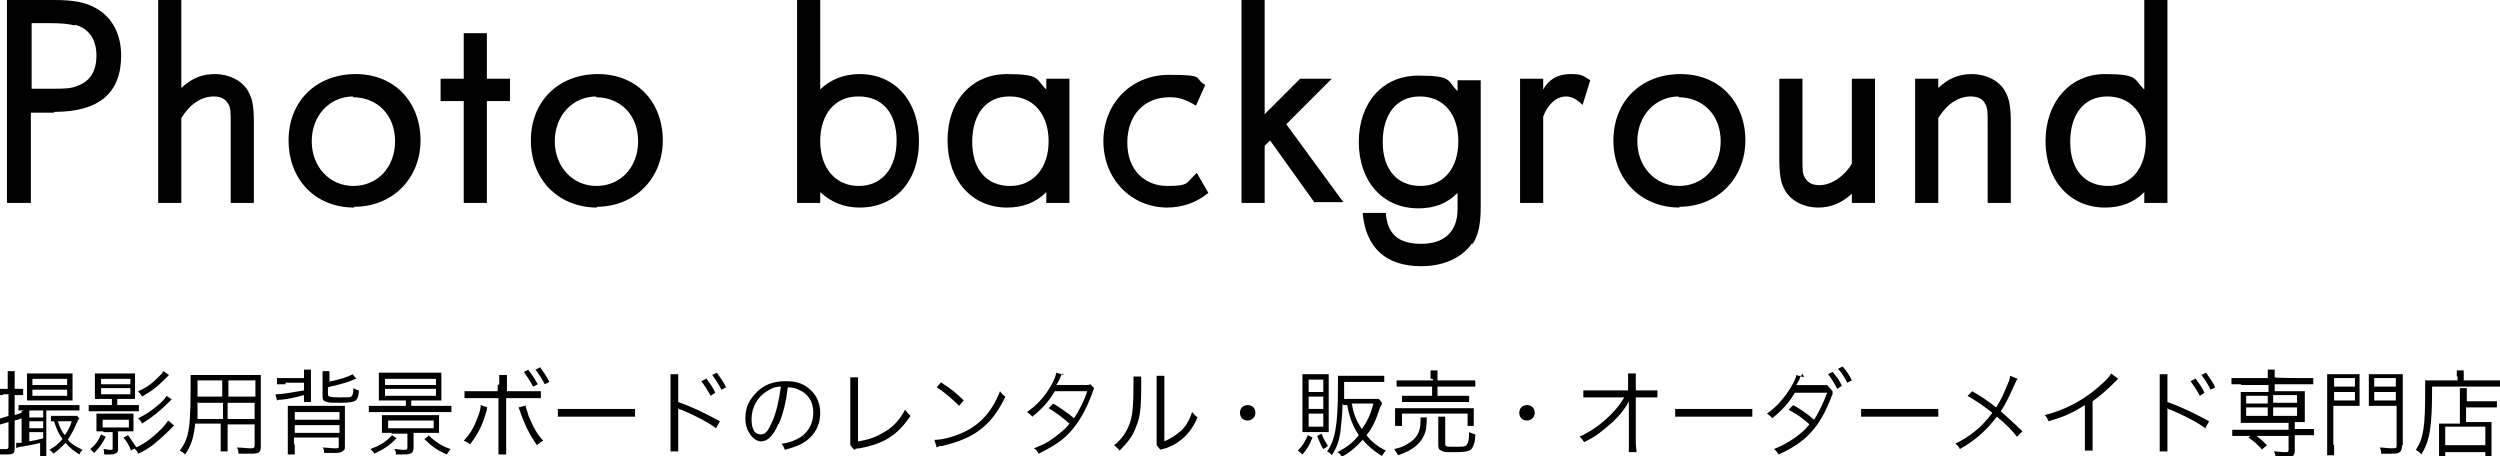 <?xml version="1.0" encoding="UTF-8"?>
<svg xmlns="http://www.w3.org/2000/svg" version="1.1" viewBox="0 0 324 59.1">
  <!-- Generator: Adobe Illustrator 28.7.1, SVG Export Plug-In . SVG Version: 1.2.0 Build 142)  -->
  <g>
    <g id="_レイヤー_1" data-name="レイヤー_1">
      <g id="_レイヤー_2">
        <g id="_レイヤー_1-2">
          <g>
            <g>
              <path d="M7,14.6h-3v11.7H.9V0h6.1c2.6,0,4.1.3,5.5,1.1,2.1,1.2,3.2,3.4,3.2,6.1,0,4.9-2.9,7.3-8.7,7.3v.1ZM9.7,3.3c-.8-.2-1.7-.3-3.2-.3h-2.4v8.5h2.4c1.9,0,2.7,0,3.6-.4,1.6-.6,2.4-1.9,2.4-3.9s-.9-3.5-2.8-4v.1Z"/>
              <path d="M29.9,26.3v-10.4c0-1.3,0-1.9-.3-2.4-.4-.7-1-1-1.9-1-1.6,0-3.1,1-4.2,2.8v11h-3V0h3v11.4c1.4-1.3,2.7-1.8,4.4-1.8s3.5.8,4.3,2.3c.5.9.7,1.8.7,4.1v10.3h-3Z"/>
              <path d="M45.9,26.9c-5,0-8.5-3.6-8.5-8.7s3.6-8.6,8.7-8.6,8.4,3.7,8.4,8.6-3.6,8.6-8.6,8.6v.1ZM45.8,12.5c-3.1,0-5.4,2.5-5.4,5.8s2.3,5.8,5.4,5.8,5.4-2.4,5.4-5.8-2.3-5.7-5.5-5.7l.1-.1Z"/>
              <path d="M63.1,13.1v13.2h-3v-13.2h-3v-2.9h3v-5.9h3v5.9h3v2.9s-3,0-3,0Z"/>
              <path d="M77.4,26.9c-5,0-8.6-3.6-8.6-8.7s3.6-8.6,8.7-8.6,8.4,3.7,8.4,8.6-3.6,8.6-8.6,8.6l.1.1ZM77.3,12.5c-3.1,0-5.4,2.5-5.4,5.8s2.3,5.8,5.4,5.8,5.4-2.4,5.4-5.8-2.3-5.7-5.5-5.7l.1-.1Z"/>
              <path d="M111.4,26.9c-2,0-3.7-.7-5.1-2v1.4h-3V0h3v11.6c1.3-1.3,3.1-2,5.1-2,4.6,0,7.7,3.5,7.7,8.7s-3.1,8.6-7.7,8.6ZM111.2,12.5c-3,0-4.9,2.3-4.9,5.8s2,5.8,5,5.8,4.9-2.3,4.9-5.9-1.9-5.7-4.9-5.7l-.1 0Z"/>
              <path d="M135.6,26.3v-1.4c-1.4,1.4-3.1,2-5.1,2-4.5,0-7.7-3.5-7.7-8.7s3.2-8.6,7.7-8.6,3.7.7,5.1,2v-1.4h3v16.1s-3,0-3-0ZM130.8,12.5c-3,0-4.8,2.3-4.8,5.9s1.9,5.7,4.9,5.7c3,0,5-2.3,5-5.8s-2-5.8-5-5.8h0l-.1 0Z"/>
              <path d="M151.3,26.9c-4.7,0-8.3-3.7-8.3-8.6s3.6-8.6,8.5-8.6,3.1.4,4.7,1.3l-1.2,2.7c-1.3-.8-2.2-1.1-3.4-1.1-3.3,0-5.5,2.3-5.5,5.9s2.3,5.6,5.2,5.6,2.4-.4,3.8-1.7l1.5,2.6c-1.6,1.3-3.4,1.9-5.4,1.9l.1 0Z"/>
              <path d="M170.4,26.3l-5.8-8.1-.7.7v7.4h-3V0h3v14.8l4.6-4.6h4.1l-5.9,5.9,7.4,10.1h-3.7l-0.0.1Z"/>
              <path d="M190.8,31.5c-1.3,1.9-3.7,3-6.6,3-4.6,0-7.2-2.4-7.6-6.9h3c.2,2.8,1.7,4,4.6,4s4.7-1.5,4.7-4.5v-2.1c-1.4,1.4-3,2-5.1,2-4.6,0-7.7-3.5-7.7-8.6s3.1-8.6,7.7-8.6,3.7.7,5.1,2v-1.4h3v16.4c0,2.3-.3,3.7-1.1,4.9h0l0-.2ZM184,12.5c-3,0-4.8,2.3-4.8,5.9s1.9,5.7,4.9,5.7,4.9-2.3,4.9-5.8-1.9-5.8-5-5.8l0.0 0Z"/>
              <path d="M205.1,13.6c-.7-.7-1.4-1.1-2.1-1.1-1.3,0-2.4,1-3,2.6v11.2h-3V10.2h3v1.4c.7-1.3,1.9-2,3.5-2s1.6.2,2.6.8l-1,3.2v0Z"/>
              <path d="M217.7,26.9c-5,0-8.6-3.6-8.6-8.7s3.6-8.6,8.7-8.6,8.4,3.7,8.4,8.6-3.6,8.6-8.6,8.6l.1.1ZM217.6,12.5c-3.1,0-5.4,2.5-5.4,5.8s2.3,5.8,5.4,5.8,5.4-2.4,5.4-5.8-2.3-5.7-5.5-5.7l.1-.1Z"/>
              <path d="M240,26.3v-1.2c-1.3,1.2-2.7,1.8-4.4,1.8s-3.5-.8-4.3-2.3c-.5-.9-.7-1.9-.7-4.1v-10.3h3v10.4c0,1.5,0,1.9.3,2.4.4.7,1,1,1.9,1,1.5,0,3.2-1.1,4.2-2.8v-11h3v16.1h-3Z"/>
              <path d="M257.6,26.3v-10.4c0-1.3,0-1.9-.3-2.4-.3-.7-1-1-1.9-1-1.6,0-3.1,1-4.2,2.8v11h-3V10.2h3v1.2c1.4-1.3,2.7-1.8,4.4-1.8s3.5.8,4.3,2.3c.5.9.7,1.9.7,4.1v10.3h-3Z"/>
              <path d="M277.9,26.3v-1.4c-1.4,1.4-3.1,2-5.1,2-4.5,0-7.7-3.5-7.7-8.6s3.2-8.7,7.7-8.7,3.7.7,5.1,2V0h3v26.3h-3ZM273.1,12.5c-3,0-4.8,2.3-4.8,5.9s1.9,5.7,4.9,5.7,4.9-2.3,4.9-5.8-1.9-5.8-5-5.8Z"/>
            </g>
            <g>
              <path d="M.4,51.2H-.4v-.8h1.4v-2.3h.9v2.3h1.1v.8h-1.1v2.6c.4-.1.5-.2.9-.3v.7c-.4.2-.6.2-.9.3v3.6c0,.7-.2.8-1.1.8S.3,58.9,0,58.9C0,58.6,0,58.5-.2,58.2H.8q.3,0,.3-.3v-3.2c-.733.2-1.167.333-1.3.4l-.2-.8c.3,0,.6-.1,1.5-.4v-2.8H.4v.1ZM3.1,53.2h-.7v-.7h7.9v.7h-4.3v5.9h-.8v-1.7c-.7.2-1.3.3-2.5.5-.2,0-.5.1-.6.2v-.7h.7v-4.1l.3-.1ZM4.6,51.9h-1.1v-3.5h5.9v3.5h-4.9.1ZM3.8,54.1h1.8v-.9h-1.8v.9ZM3.8,55.5h1.8v-.9h-1.8v.9ZM3.8,57.2c1-.2,1.1-.2,1.8-.4v-.8h-1.8v1.2ZM4.2,49.9h4.5v-.8h-4.5v.8ZM4.2,51.3h4.5v-.8h-4.5v.8ZM10.1,54.4c0,.2-.1.3-.2.5-.3.8-.7,1.4-1.1,2.1.5.6,1.1.9,1.9,1.3-.2.2-.3.3-.4.6-.8-.5-1.3-.9-1.8-1.5-.6.6-1,1-1.6,1.4-.1-.2-.3-.4-.5-.5.7-.4,1.1-.7,1.7-1.4-.5-.7-.7-1.1-1.1-2.3h-.4v-.7h3.4l.3.4-.2.1ZM7.5,54.6c.3.9.5,1.3.9,1.8.4-.6.7-1.1.9-1.8,0,0-1.8,0-1.8,0Z"/>
              <path d="M13.7,56.6c-.5,1-.8,1.4-1.5,2.1-.2-.2-.3-.3-.5-.5.7-.6,1-1,1.4-1.9,0,0,.6.3.6.3ZM13.4,51.7h-1.1v-3.3h5.2v3.3h-2.3v.8h2.8v.8h-6.5v-.8h3v-.8h-1.1ZM13.4,55.9h-.9v-2.3h4.8v2.3h-2v2.2c0,.3,0,.5-.2.6s-.3.2-.8.2h-.8c0-.2,0-.5-.1-.7.3,0,.6.1.9.1s.3,0,.3-.2v-2.1h-1.2l0-.1ZM13.1,49.8h3.8v-.7h-3.8s0,.7 0.0.7ZM13.1,51.1h3.8v-.8h-3.8s0,.8 0.0.8ZM13.3,55.4h3.4v-1h-3.4s0,1-0,1ZM17,58.4c-.3-.7-.5-1.1-1-1.7l.6-.3c.4.6.7,1,1.1,1.6l-.6.3-.1.1ZM22.6,55.1c-.2.2-.533.533-1,1-.4.4-1.1,1-1.7,1.5-.7.5-1.1.8-2,1.2-.1-.3-.2-.4-.5-.7,1.2-.5,2.3-1.3,3.4-2.4.5-.5.8-.9,1-1.2l.7.6.1 0ZM22.3,51.7l-.5.5c-1.1,1.1-2.1,1.9-3.4,2.7-.1-.3-.3-.5-.5-.7.9-.4,1.8-1,2.7-1.8.6-.5.8-.8,1-1.1l.7.5-0-.1ZM21.9,48.6c-.133.133-.333.333-.6.6-1.1,1.1-1.7,1.5-2.9,2.2-.1-.3-.3-.4-.5-.7,1-.4,1.8-1,2.6-1.8.3-.3.5-.5.7-.8,0,0,.7.5.7.5Z"/>
              <path d="M29.5,57.2v1.3h-.9v-3.6h-3.3c-.2,1.8-.5,2.8-1.3,4-.3-.3-.4-.3-.7-.5.5-.7.8-1.2,1-2,.3-1.1.4-2.9.4-5.8s0-1.4,0-2h9.1v9.3c0,.8-.3.9-1.4.9h-1.5c0-.3,0-.5-.2-.8.7,0,1.3.1,1.7.1s.6,0,.6-.4v-2.7h-3.5v2.3l0-.1ZM25.6,52.1v2.2h3.3v-2.1h-3.2l-.1-.1ZM28.8,49.3h-3.2v2.1h3.2v-2.1ZM33.1,51.4v-2.1h-3.5v2.1h3.5ZM29.5,54.3h3.5v-2.1h-3.5v2.1Z"/>
              <path d="M37,49.8h-1.1v-.8h3.5v-1.1h.9v4.2h-.9v-.9c-1,.3-2,.5-2.9.6-.3,0-.4,0-.6.1l-.2-.8h.2c.6,0,2.3-.3,3.5-.5v-1h-2.4v.2ZM38.2,57.6v1.3h-.9v-6.3h7.4v5.2c0,.3,0,.5-.2.6-.2.2-.4.3-1.1.3h-1.4c0-.3,0-.5-.2-.7.6,0,1.1.1,1.6.1s.5,0,.5-.3v-1.1h-5.8v.9h.1ZM44,54.4v-1h-5.8v1h5.8ZM44,56.1v-1h-5.8v1h5.8ZM42.5,49.5c1.4-.3,2.5-.6,3.2-1l.5.6c-.133-0-.333.067-.6.2-.4.2-1.5.5-2.3.7-.133,0-.4.067-.8.2v.9c0,.3.2.4,1.5.4s1.5,0,1.6-.2c.1-.1.2-.4.2-1,.3.2.4.2.7.3,0,.8-.2,1.1-.4,1.3-.3.2-.8.3-2,.3s-1.4,0-1.7-.1c-.5-.1-.6-.3-.6-.7v-3.3h.9v1.5l-.2-.1Z"/>
              <path d="M50.4,51.9h-1.3v-3.6h8.1v3.6h-3.9v.7h5.2v.8h-10.7v-.8h4.8v-.7h-2.3.1ZM51.4,56.8c-.9.9-1.6,1.4-2.9,2-.1-.3-.3-.4-.5-.6,1.3-.5,2-.9,2.8-1.8,0,0,.6.4.6.4ZM50.8,56.1h-1.3v-2.3h7.4v2.3h-3.3v1.9c0,.7-.3.9-1.3.9h-1c0-.3,0-.5-.2-.7.5,0,.8.1,1.2.1s.5,0,.5-.3v-1.8h-2.1l.1-.1ZM49.9,49.9h6.6v-.8h-6.6v.8ZM49.9,51.3h6.6v-.9h-6.6v.9ZM50.3,54.5v1h5.9v-1h-5.9ZM55.5,56.4c1,.9,1.7,1.4,2.9,1.8-.2.2-.3.4-.5.7-1.3-.6-1.9-1-2.9-2l.5-.4v-.1Z"/>
              <path d="M63.1,52.7c-0.0.067-0.0.133,0,.2v.2l-.1.3c-.4,1.6-1.2,3.1-2.1,4.2-.3-.3-.4-.3-.8-.5.7-.7,1.3-1.6,1.8-3,.3-.7.4-1.2.4-1.6l.9.3-.1-.1ZM64.7,49.8v-1.2h1v2.1h4.4v.9h-4.5v7.3h-1v-7.3h-4.4v-.9h4.3v-.8l.2-.1ZM68.1,52.5c0,.3.2.6.4,1.4.6,1.4,1.1,2.4,1.9,3.2-.3.2-.5.3-.8.6-.8-1.1-1.5-2.4-2.1-4.1-.1-.3-.2-.6-.3-.8l.8-.2.1-.1ZM68.5,48c.5.6.8,1.1,1.2,1.8l-.6.3c-.4-.7-.9-1.5-1.2-1.9l.6-.3v.1ZM70,47.6c.5.7.8,1.1,1.2,1.9l-.6.3c-.3-.6-.8-1.4-1.2-1.9l.6-.3Z"/>
              <path d="M72.3,53h10v1h-10v-1Z"/>
              <path d="M86.9,58.5v-10h1v3.6c1.7.6,3.4,1.4,5.4,2.5l-.5.9c-.9-.7-2.8-1.7-4.5-2.4-.2,0-.3-.1-.4-.2h0v5.6s-1,0-1,0ZM91.5,49c.5.7.9,1.2,1.2,1.9l-.6.4c-.3-.6-.9-1.5-1.2-1.9l.6-.3v-.1ZM92.9,48.3c.5.7.8,1.1,1.2,1.9l-.6.3c-.3-.6-.8-1.4-1.2-1.9l.6-.3Z"/>
              <path d="M100.9,54.9c-.7,1.6-1.4,2.3-2.3,2.3s-2-1.3-2-2.9.5-2.4,1.3-3.3c1-1.1,2.3-1.6,3.9-1.6s2.5.4,3.3,1.2c.8.7,1.2,1.8,1.2,2.9,0,1.9-1,3.4-2.8,4.2-.5.2-1,.4-1.8.6-.1-.4-.2-.5-.4-.8.9-.1,1.4-.3,2-.6,1.3-.6,2.1-1.9,2.1-3.4s-.7-2.5-1.9-3c-.4-.2-.8-.3-1.4-.3-.2,1.7-.6,3.5-1.2,4.8l0-.1ZM99.4,50.7c-1.2.7-2,2.1-2,3.6s.5,2,1.2,2,1-.6,1.5-1.7c.5-1.1.9-2.9,1.1-4.5-.7,0-1.2.2-1.8.6Z"/>
              <path d="M111.2,48.8v8.4c1.4-.2,2.4-.6,3.4-1.2,1.2-.7,2-1.6,2.7-2.9.3.4.4.5.7.8-1.7,2.5-3.4,3.6-6.6,4.2-.5,0-.5.1-.7.2l-.5-.6v-8.8h1v-.1Z"/>
              <path d="M121.2,57c.9,0,2.4-.4,3.5-.9,2.3-1,3.9-2.8,4.9-5.4.3.4.4.5.7.7-1,2.1-2.1,3.5-3.7,4.6-1.2.8-2.5,1.3-4.5,1.8-.3,0-.4,0-.7.2l-.3-1,.1 0ZM122,49.6c1.3.8,2,1.4,2.9,2.3l-.6.7c-.9-.9-1.8-1.7-2.9-2.4l.6-.7v.1Z"/>
              <path d="M137.7,48.4c-.133.133-.267.4-.4.8-.1.2-.2.4-.4.7.133 0,1.367 0,3.7,0,.3,0,.5,0,.7-.1l.5.5q-.1.2-.3.8c-.8,2.2-1.9,4-3.1,5.2-1,1-2.2,1.7-3.8,2.5-.2-.4-.3-.5-.6-.7,1-.4,1.7-.7,2.5-1.3.9-.7,1.5-1.1,2.1-1.9-.9-.8-1.7-1.4-2.7-2l.6-.6c1,.6,1.7,1.1,2.7,1.9.7-1.1,1.3-2.2,1.7-3.5h-4.2c-.8,1.4-1.7,2.3-2.9,3.3-.3-.3-.4-.4-.7-.6,1.3-.9,2.3-2,3.1-3.4.4-.7.6-1.2.7-1.7l1,.3-.2-.2Z"/>
              <path d="M147.9,49v1c0,3.3-.2,4.2-.7,5.4-.4,1.1-1,1.9-2.1,3-.2-.3-.4-.4-.7-.7,1-.8,1.6-1.7,2-2.8.4-1,.5-2.6.5-5.2s0-.6,0-.9h1v.2ZM150.9,48.8v8.4c.9-.4,1.5-.8,2.2-1.4.7-.7,1.1-1.5,1.4-2.4.3.3.3.4.7.7-.6,1.4-1.4,2.4-2.4,3.1-.5.4-1,.6-1.7.9-.133,0-.267.033-.4.1-.1,0-.2,0-.3.1l-.5-.6v-9h1v.1Z"/>
              <path d="M162.7,53.5c0,.5-.4,1-1,1s-1-.4-1-1,.4-1,1-1,1,.4,1,1Z"/>
              <path d="M170.1,56.7c-.4,1-.7,1.5-1.3,2.2-.2-.2-.3-.3-.6-.5.6-.6.9-1.1,1.3-2l.6.3ZM169.8,56h-1v-7.5h3.4v7.5h-2.5l.1-0ZM169.6,50.8h1.9v-1.6h-1.9v1.6ZM169.6,53h1.9v-1.6h-1.9v1.6ZM169.6,55.3h1.9v-1.7h-1.9v1.7ZM171.3,56.3c.3.7.5,1,.8,1.5-.3.2-.4.3-.6.4-.3-.5-.4-.7-.8-1.7l.6-.3v.1ZM174,52.3c0,1.2-.2,2.9-.3,3.8-.2,1.2-.5,2-1.1,2.9-.2-.3-.3-.3-.6-.5,1-1.4,1.4-3.3,1.4-8.3s0-1.1,0-1.5h6v.8h-5.2v2.2h4.5l.4.5c0,.1,0,.2-.2.5-.6,1.8-1,2.7-1.8,3.7.7.9,1.5,1.5,2.5,2-.2.2-.3.4-.5.7-1.1-.7-1.7-1.2-2.5-2.1-.8.9-1.6,1.6-2.7,2.2-.2-.3-.3-.5-.6-.6,1.2-.6,2-1.2,2.8-2.2-.8-1.2-1.2-2.3-1.5-3.9h-.5l-.1-.2ZM175.2,52.3c.2,1.3.6,2.3,1.3,3.3.7-1,1.1-1.8,1.5-3.3h-2.8Z"/>
              <path d="M184.9,54.2v.5c0,.2-.1.8-.1,1-.2.8-.6,1.5-1.3,2.1-.6.5-1.2.8-2.3,1.2-.2-.3-.3-.5-.5-.8.8-.2,1.1-.3,1.6-.6,1.3-.7,1.8-1.6,1.8-3s0-.3,0-.5h.9l-.1.1ZM185.4,49.1v-1.1h.9v1.3h4.9v.8h-4.9v1.2h4.1v.8h-8.7v-.8h3.9v-1.2h-4.6v-.8h4.7v-.2h-.3ZM180.8,55.2v-2.3h10.2v2.3h-.8v-1.6h-8.5v1.6h-.9ZM187.3,57.5c0,.4.1.4,1.2.4s1.5,0,1.6-.3c.2-.2.3-.7.3-1.6.2.1.5.2.8.3,0,1.1-.3,1.7-.6,2-.3.2-.8.3-2.1.3s-1.4,0-1.7-.2c-.3-.1-.4-.3-.4-.7v-3.7h.9v3.5Z"/>
              <path d="M198.9,53.5c0,.5-.4,1-1,1s-1-.4-1-1,.4-1,1-1,1,.4,1,1Z"/>
              <path d="M211.1,52.8v-.8c-.2.4-.3.6-.9,1.4-.6.8-1.7,1.8-2.9,2.7-.5.4-1,.7-2,1.2-.2-.3-.3-.5-.6-.7,1.5-.7,2.8-1.6,4.1-2.9.7-.7,1.3-1.5,1.7-2.2h-5.3v-.9h5.8v-2.2h1v2.2h2.8v.9h-2.8v5.9c0,.5.1.9.1,1.2h-1v-5.7h0v-.1Z"/>
              <path d="M217.1,53h10v1h-10v-1Z"/>
              <path d="M233.6,48.4c0,.1-.1.2-.2.3,0,0-.1.2-.2.5-.1.2-.3.5-.4.7h4l.7.8v.4l-.1.2c-1.5,4-3.3,6-6.9,7.6-.2-.3-.3-.5-.6-.7,1.8-.7,3.7-2,4.6-3.2-.7-.7-1.9-1.5-2.7-1.9l.6-.6c.9.5,1.8,1.1,2.7,1.9.6-.9,1.3-2.4,1.7-3.5h-4.2c-.7,1.3-1.8,2.4-2.9,3.3-.3-.3-.4-.4-.7-.6,1.2-.8,2.3-2.1,3.1-3.4.4-.7.7-1.3.7-1.6l1,.3-.2-.5ZM237.5,48.2c.6.7.9,1.1,1.2,1.8l-.6.4c-.3-.6-.8-1.5-1.2-1.9l.6-.3ZM238.8,47.5c.6.7.8,1,1.2,1.8l-.6.3c-.3-.6-.7-1.3-1.2-1.8l.6-.3Z"/>
              <path d="M241.2,53h10v1h-10v-1Z"/>
              <path d="M261.5,49.1c-.2.2-.2.3-.4.7-.8,1.8-1.2,2.6-1.8,3.5,1,.9,1.8,1.6,2.8,2.6l-.7.7c-.6-.8-1.4-1.6-2.6-2.6-1.3,1.7-2.7,3-4.8,4.2-.2-.4-.3-.5-.6-.7,1.9-.9,3.5-2.2,4.8-4-1.1-.9-2.2-1.6-3.2-2.2l.6-.6c1.2.7,1.8,1.1,3.1,2.1.6-.9,1-1.8,1.4-2.8.3-.7.4-.9.4-1.3l1,.4 0-0Z"/>
              <path d="M274.5,49.1q-.2.2-.5.5c-.8.8-1.8,1.7-2.8,2.4v6.4h-1v-5.9c-1.6,1-2.4,1.4-4.7,2.1-.2-.4-.2-.5-.5-.8,2.3-.6,4.4-1.6,6.3-3.1,1.1-.9,2-1.7,2.3-2.3l.8.6.1.1Z"/>
              <path d="M279.9,58.5v-10h1v3.6c1.7.6,3.4,1.4,5.4,2.5l-.5.9c-.9-.7-2.8-1.7-4.5-2.4-.2,0-.3-.1-.4-.2h0v5.6s-1,0-1,0ZM284.5,49c.5.7.9,1.2,1.2,1.9l-.6.4c-.3-.6-.9-1.5-1.2-1.9l.6-.3v-.1ZM285.9,48.3c.5.7.8,1.1,1.2,1.9l-.6.3c-.3-.6-.8-1.4-1.2-1.9l.6-.3Z"/>
              <path d="M290.4,49.8h-1.2v-.8h4.7v-1.1h.9v1h0c0,.1,3.8.1,3.8.1h1.2v.8h-5v.9h3.9v4h-1.3v.9h2.5v.8h-2.5v2c0,.7-.3.9-1.3.9h-1.2c0-.3,0-.4-.2-.8.4,0,1,.1,1.4.1s.5,0,.5-.3v-1.8h-7.3v-.8h7.3v-.9h-6.2v-4h3.6v-.9h-3.5l-.1-.1ZM291.1,51.3v1h2.8v-1h-2.8ZM291.1,52.8v1.1h2.8v-1.1h-2.8ZM293.2,58.3c-.6-.7-1.1-1.1-1.8-1.6l.6-.5c.8.5,1.2.9,1.8,1.5l-.6.5v.1ZM294.6,52.2h3.1v-1h-3.1v1ZM294.6,53.9h3.1v-1.1h-3.1v1.1Z"/>
              <path d="M302.5,57.6v1.4h-.9v-10.5h4.2v4.1h-3.4v5.1l.1-.1ZM302.5,50.1h2.7v-1.1h-2.7v1.1ZM302.5,51.9h2.7v-1.1h-2.7v1.1ZM311.3,57.7c0,.9-.3,1.1-1.3,1.1h-1.4c0-.3,0-.5-.2-.8.6,0,1.1.1,1.5.1.6,0,.7,0,.7-.3v-5.2h-3.6v-4.1h4.4v9.2h-.1ZM307.7,50.1h2.8v-1.1h-2.8v1.1ZM307.7,51.9h2.8v-1.1h-2.8v1.1Z"/>
              <path d="M318.4,48.8v-.8h.9v1.3h4.7v.8h-8.8c0,5.4-.3,7-1.4,8.8-.2-.3-.3-.3-.7-.6,1-1.5,1.2-3.1,1.2-7.5s0-1.1,0-1.5h4.2v-.5h-.1ZM318.8,51.4v-1.1h.9v1.7h3.9v.8h-4v1.9h3.3v4.5h-.8v-.6h-5.2v.6h-.8v-4.3h2.7v-3.1l-0-.4ZM316.9,57.7h5.2v-2.4h-5.2v2.4Z"/>
            </g>
          </g>
        </g>
      </g>
    </g>
  </g>
</svg>